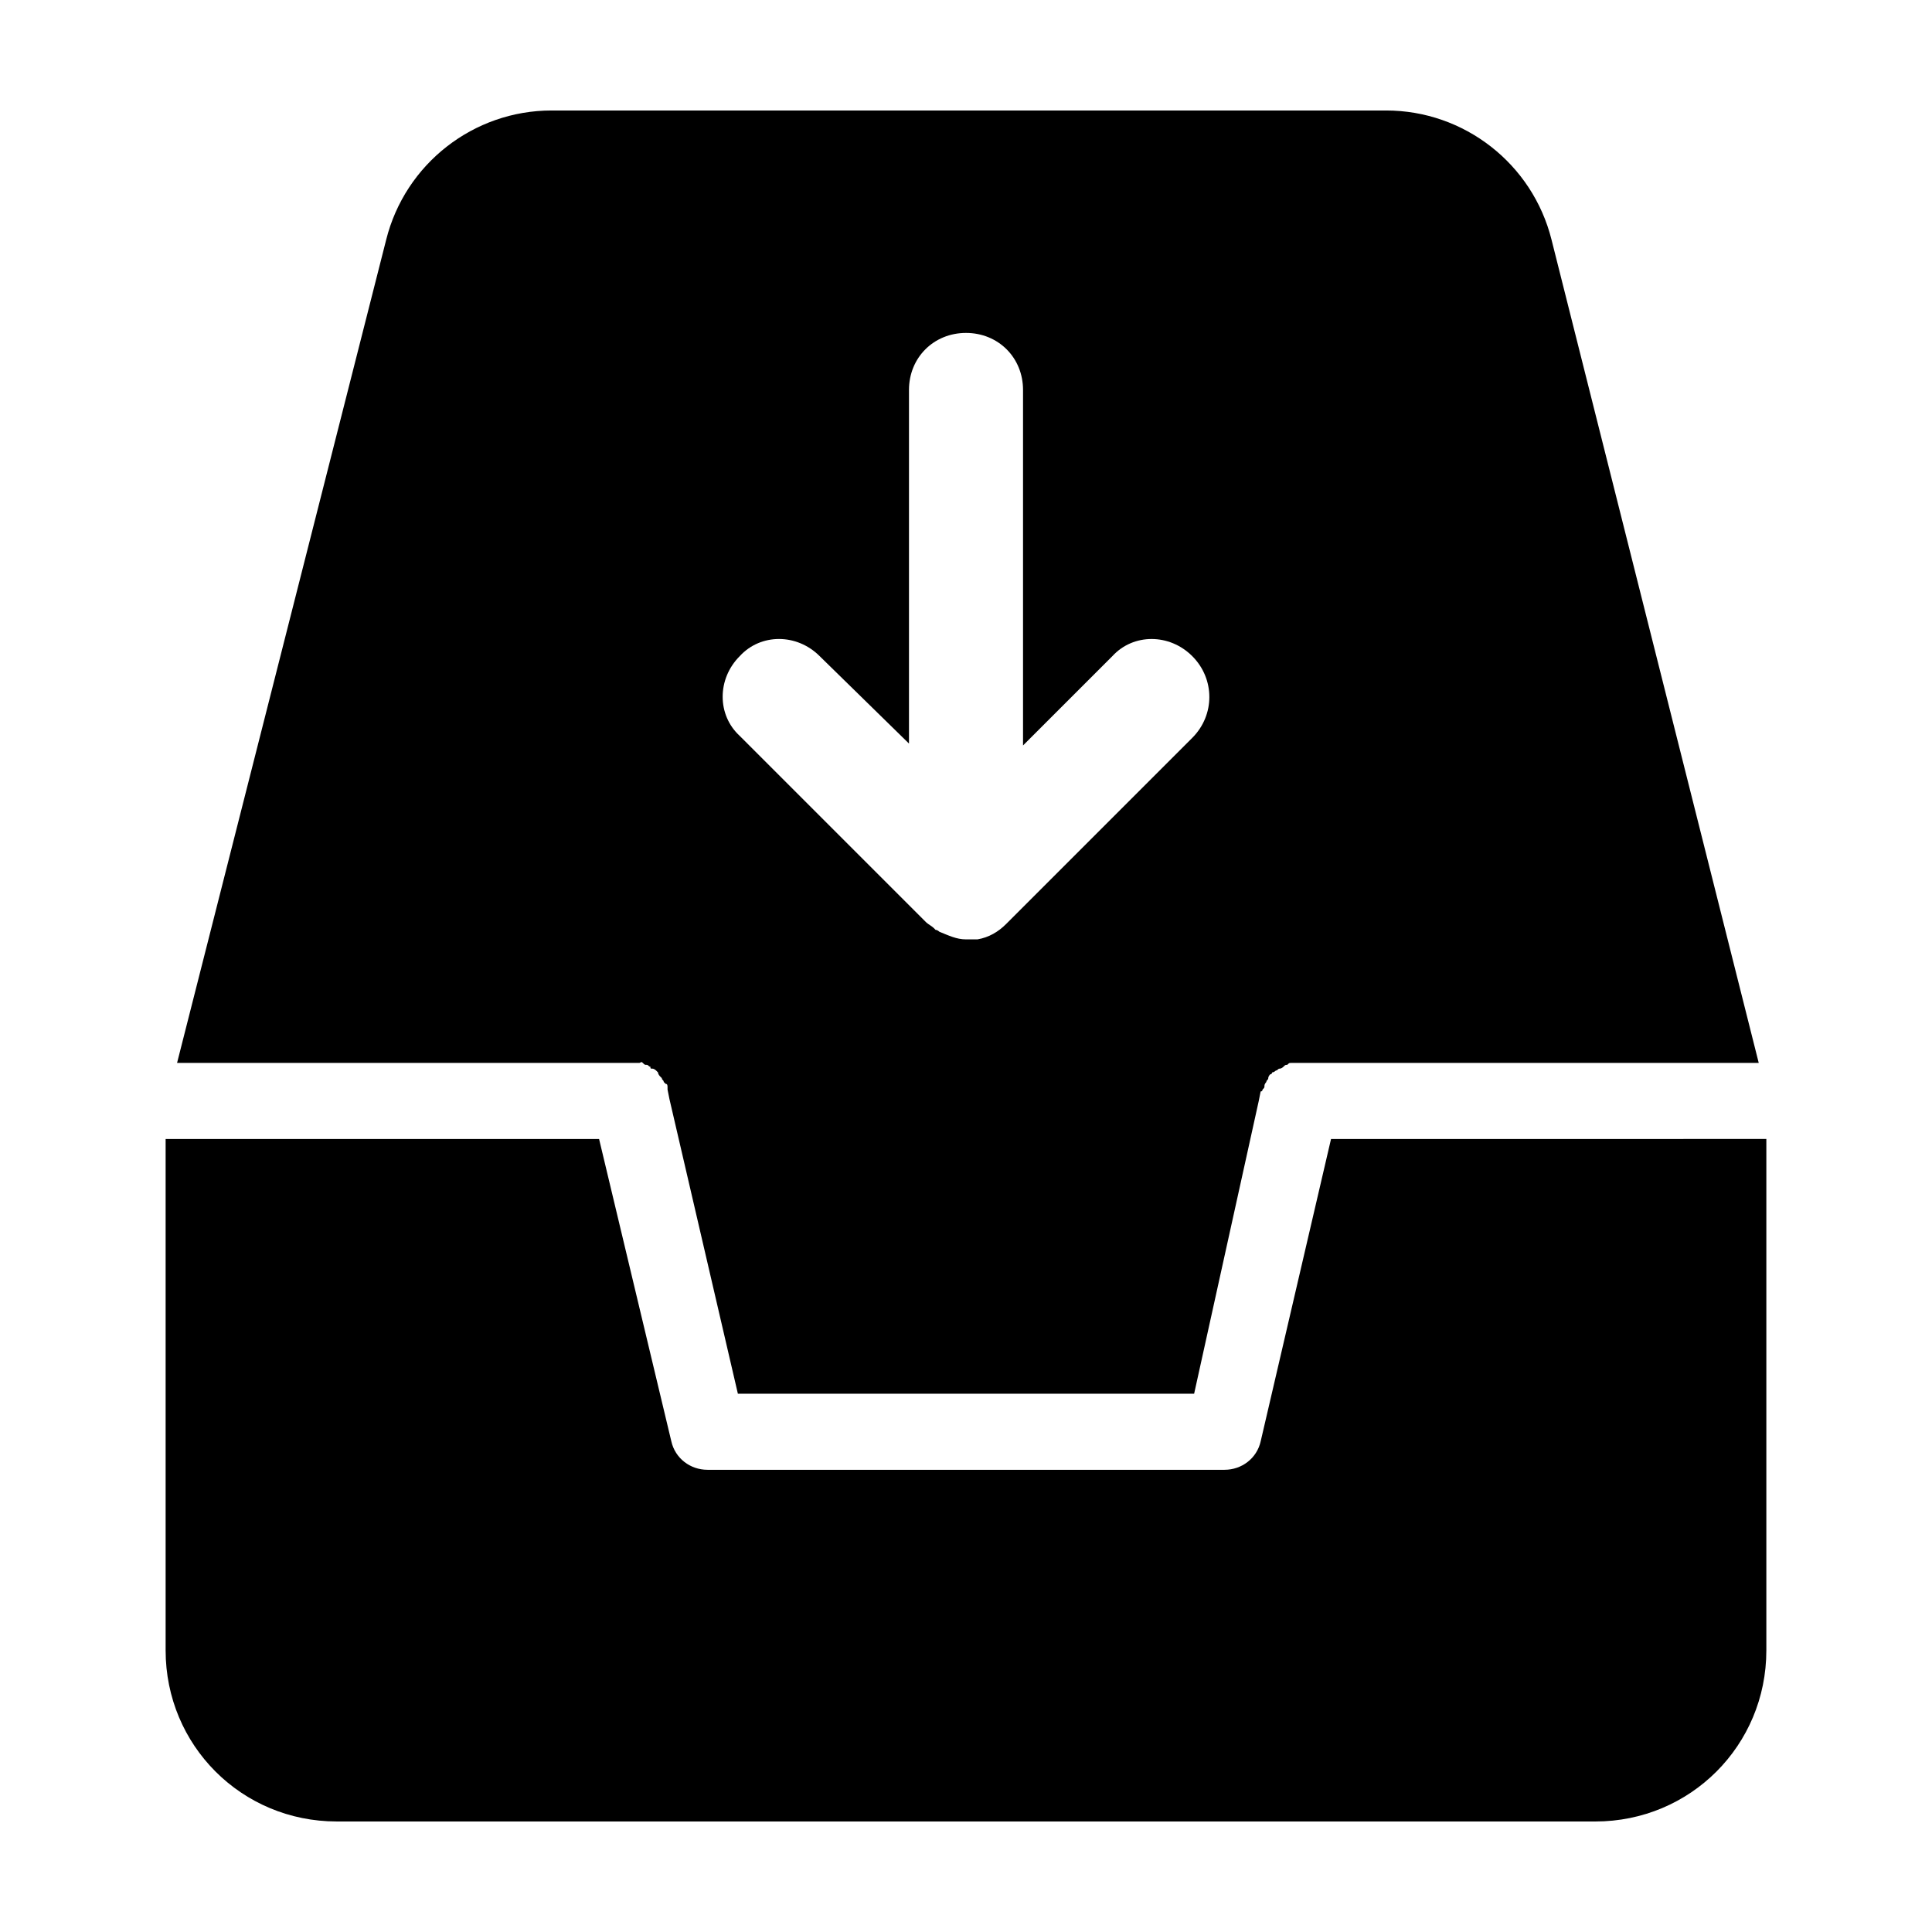 <?xml version="1.0" encoding="UTF-8"?>
<!-- Uploaded to: ICON Repo, www.svgrepo.com, Generator: ICON Repo Mixer Tools -->
<svg fill="#000000" width="800px" height="800px" version="1.1" viewBox="144 144 512 512" xmlns="http://www.w3.org/2000/svg">
 <path d="m612.1 445.84v135.53c0 25.191-20.152 45.344-45.344 45.344l-333.52-0.004c-25.191 0-45.344-20.152-45.344-45.344v-135.52h114.87l19.145 80.105c1.008 4.535 5.039 7.559 9.574 7.559h137.04c4.535 0 8.566-3.023 9.574-7.559l18.641-80.105zm-2.016-20.152h-120.91-0.504-1.512-1.008c-0.504 0-0.504 0-1.008 0.504-0.504 0-0.504 0-1.008 0.504 0 0-0.504 0.504-1.008 0.504s-0.504 0.504-1.008 0.504c0 0-0.504 0.504-1.008 0.504 0 0.504-0.504 0.504-0.504 0.504s-0.504 0.504-0.504 1.008-0.504 0.504-0.504 1.008c0 0-0.504 0.504-0.504 1.008 0 0.504 0 0.504-0.504 1.008 0 0 0 0.504-0.504 0.504l-0.504 2.519-17.125 77.586h-120.91l-18.137-78.09-0.504-2.519v-0.504c0-0.504 0-1.008-0.504-1.008l-0.504-0.504c0-0.504-0.504-0.504-0.504-1.008l-0.504-0.504s-0.504-0.504-0.504-1.008c0 0-0.504-0.504-0.504-0.504s-0.504-0.504-1.008-0.504-0.504 0-0.504-0.504c-0.504 0-0.504-0.504-1.008-0.504s-0.504 0-1.008-0.504c-0.504-0.504-0.504 0-1.008 0h-1.008-0.504-120.91l55.418-218.15c5.039-20.152 23.176-34.258 43.832-34.258h221.17c20.656 0 38.793 14.105 43.832 34.258zm-150.13-107.81c-6.047-6.047-15.617-6.047-21.16 0l-23.68 23.676v-94.211c0-8.566-6.551-15.113-15.113-15.113-8.566 0-15.113 6.551-15.113 15.113v93.707l-23.68-23.176c-6.047-6.047-15.617-6.047-21.16 0-6.047 6.047-6.047 15.617 0 21.16l49.375 49.375c0.504 0.504 1.512 1.008 2.016 1.512l0.504 0.504c0.504 0 1.008 0.504 1.008 0.504 2.519 1.008 4.535 2.016 7.055 2.016h3.023c3.023-0.504 5.543-2.016 7.559-4.031l49.375-49.375c6.035-6.043 6.035-15.617-0.008-21.66z"/>
</svg>